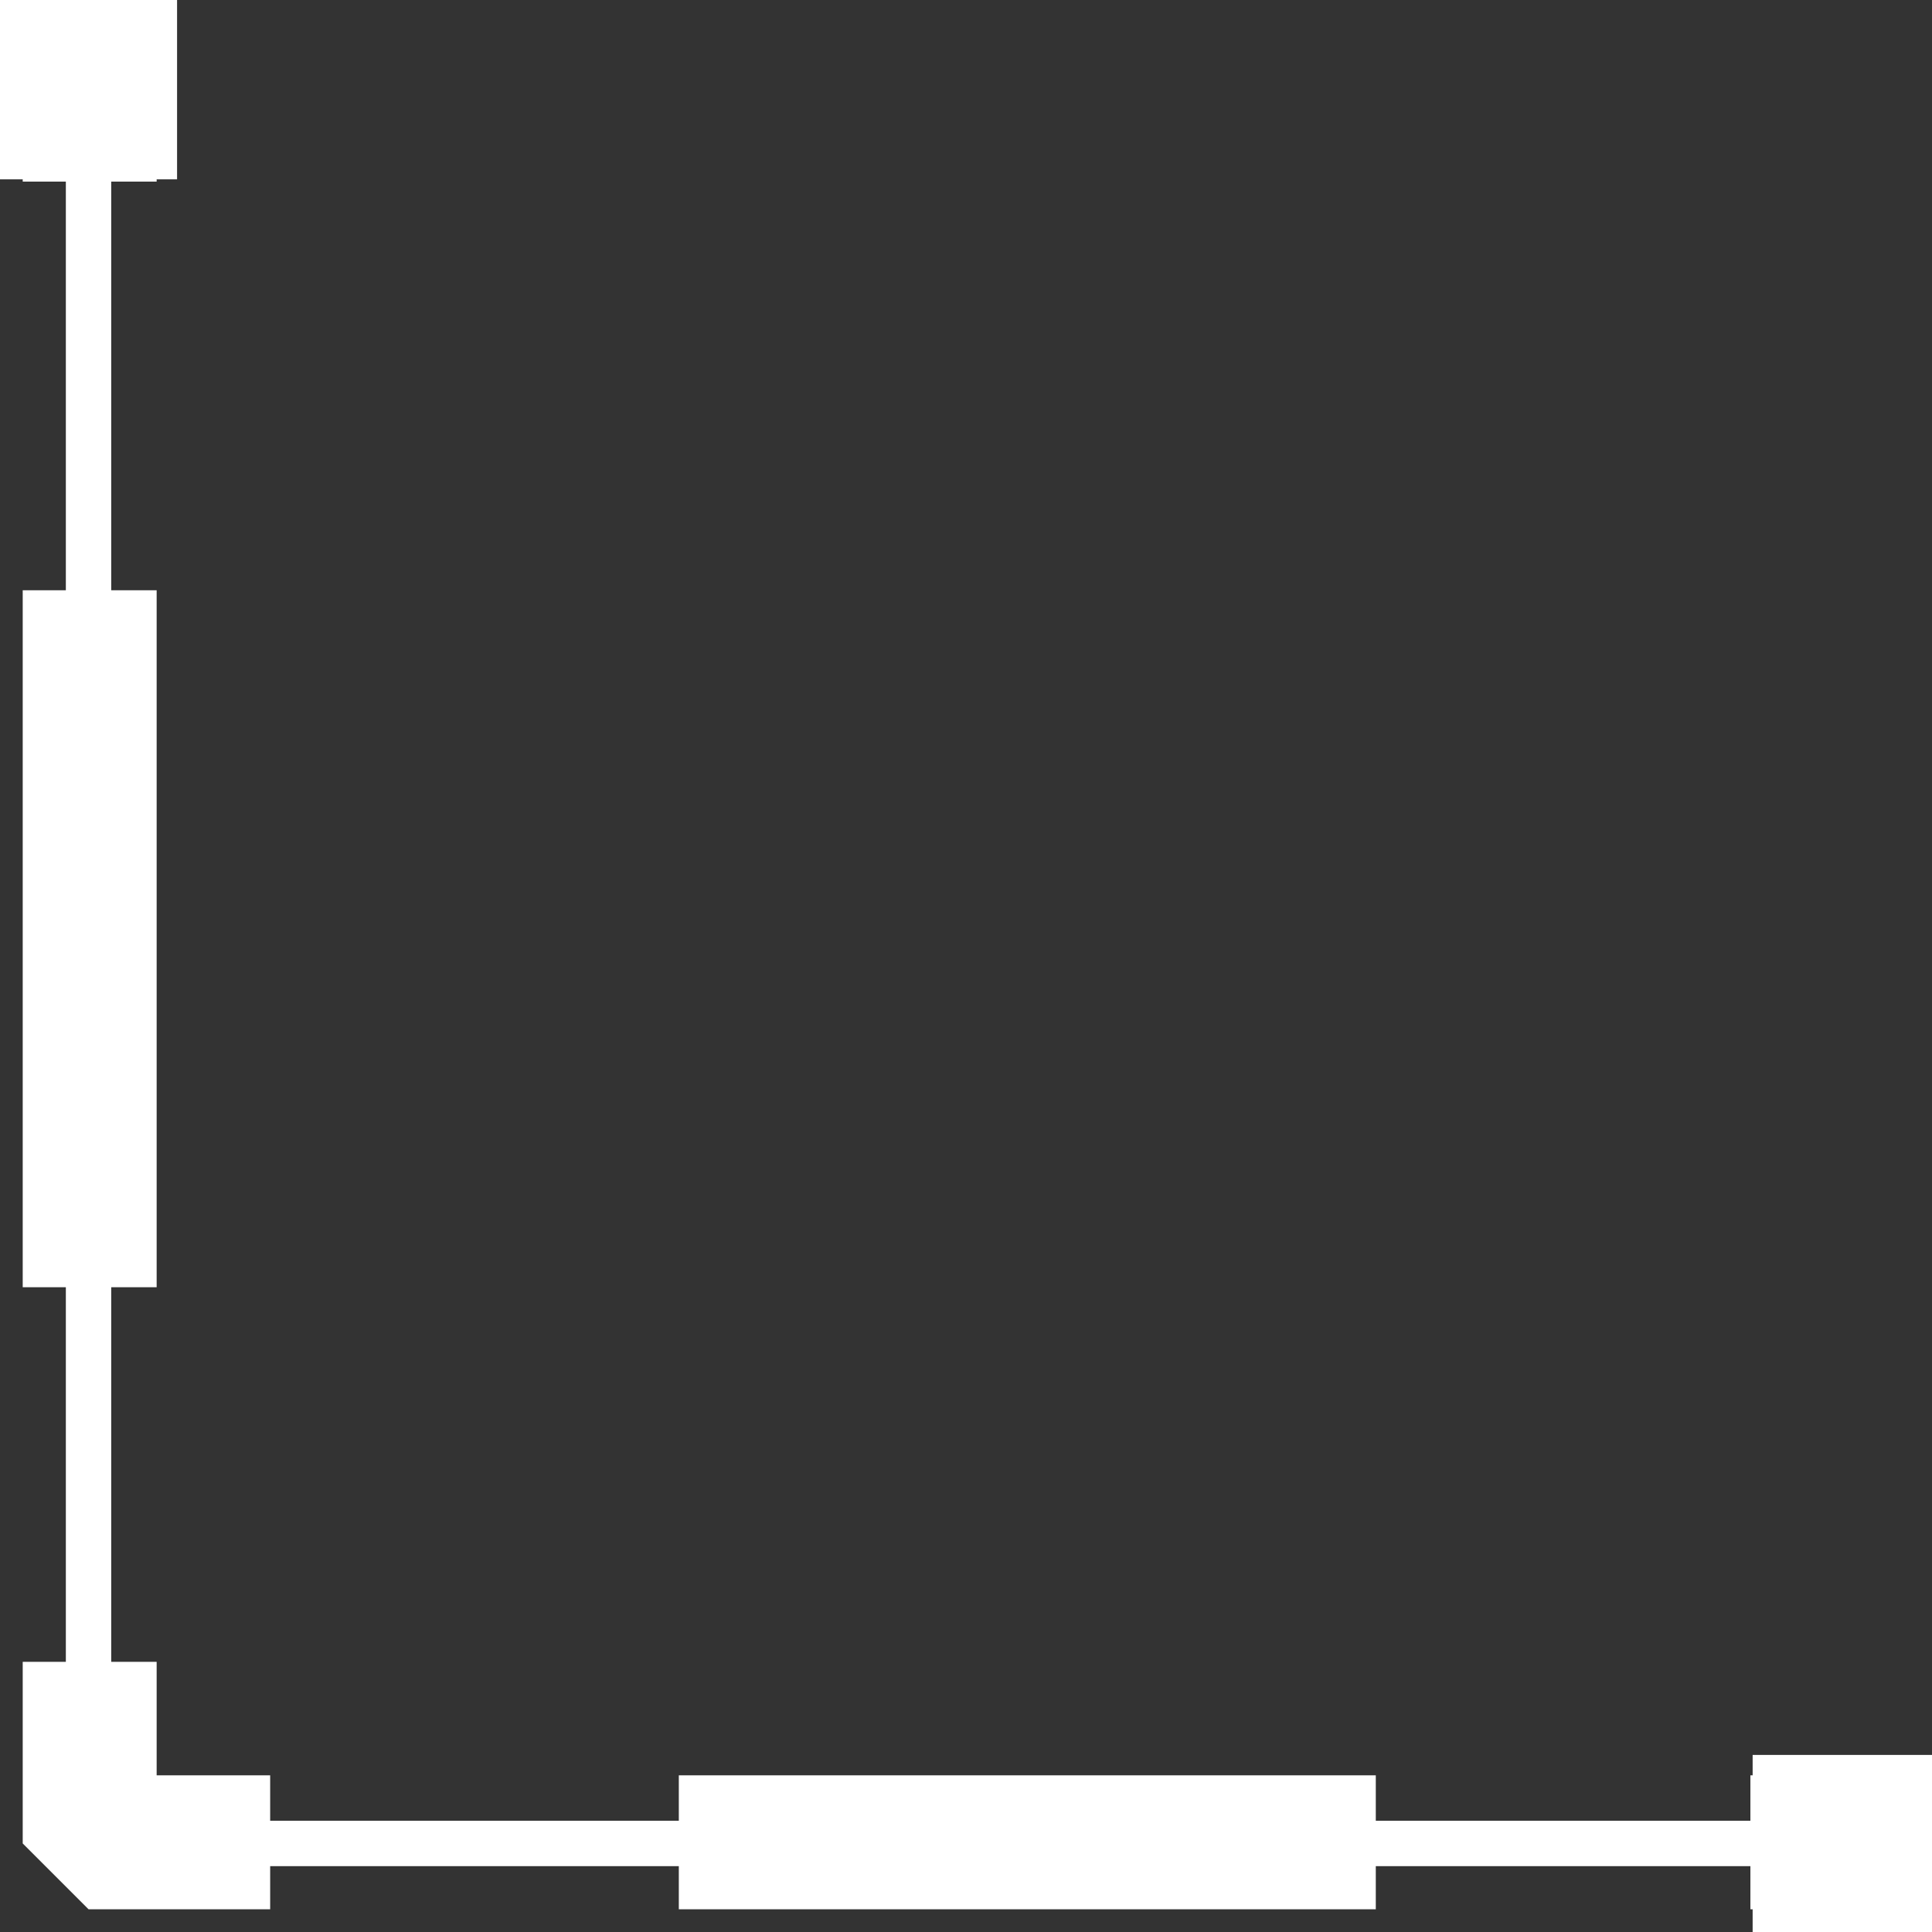 <svg width="37" height="37" viewBox="0 0 37 37" fill="none" xmlns="http://www.w3.org/2000/svg">
<rect x="0" y="0" width="37" height="37" fill="#333333" stroke="none"/>
<path d="M33.565 36.565H33.522V35.739H26.348V36.565H13V35.739H5.174V36.565H1.696L0.435 35.304V31.826H1.261V24.652H0.435V20.044V11.304H1.261V3.478H0.435V3.435H0V0H3.391V3.435H3V3.478H2.13V11.304H3V20.044V24.652H2.13V31.826H3V34H5.174V34.87H13V34H26.348V34.87H33.522V34H33.565V33.609H37V34V36.565V37H33.565V36.565Z" fill="white"/>
</svg>
